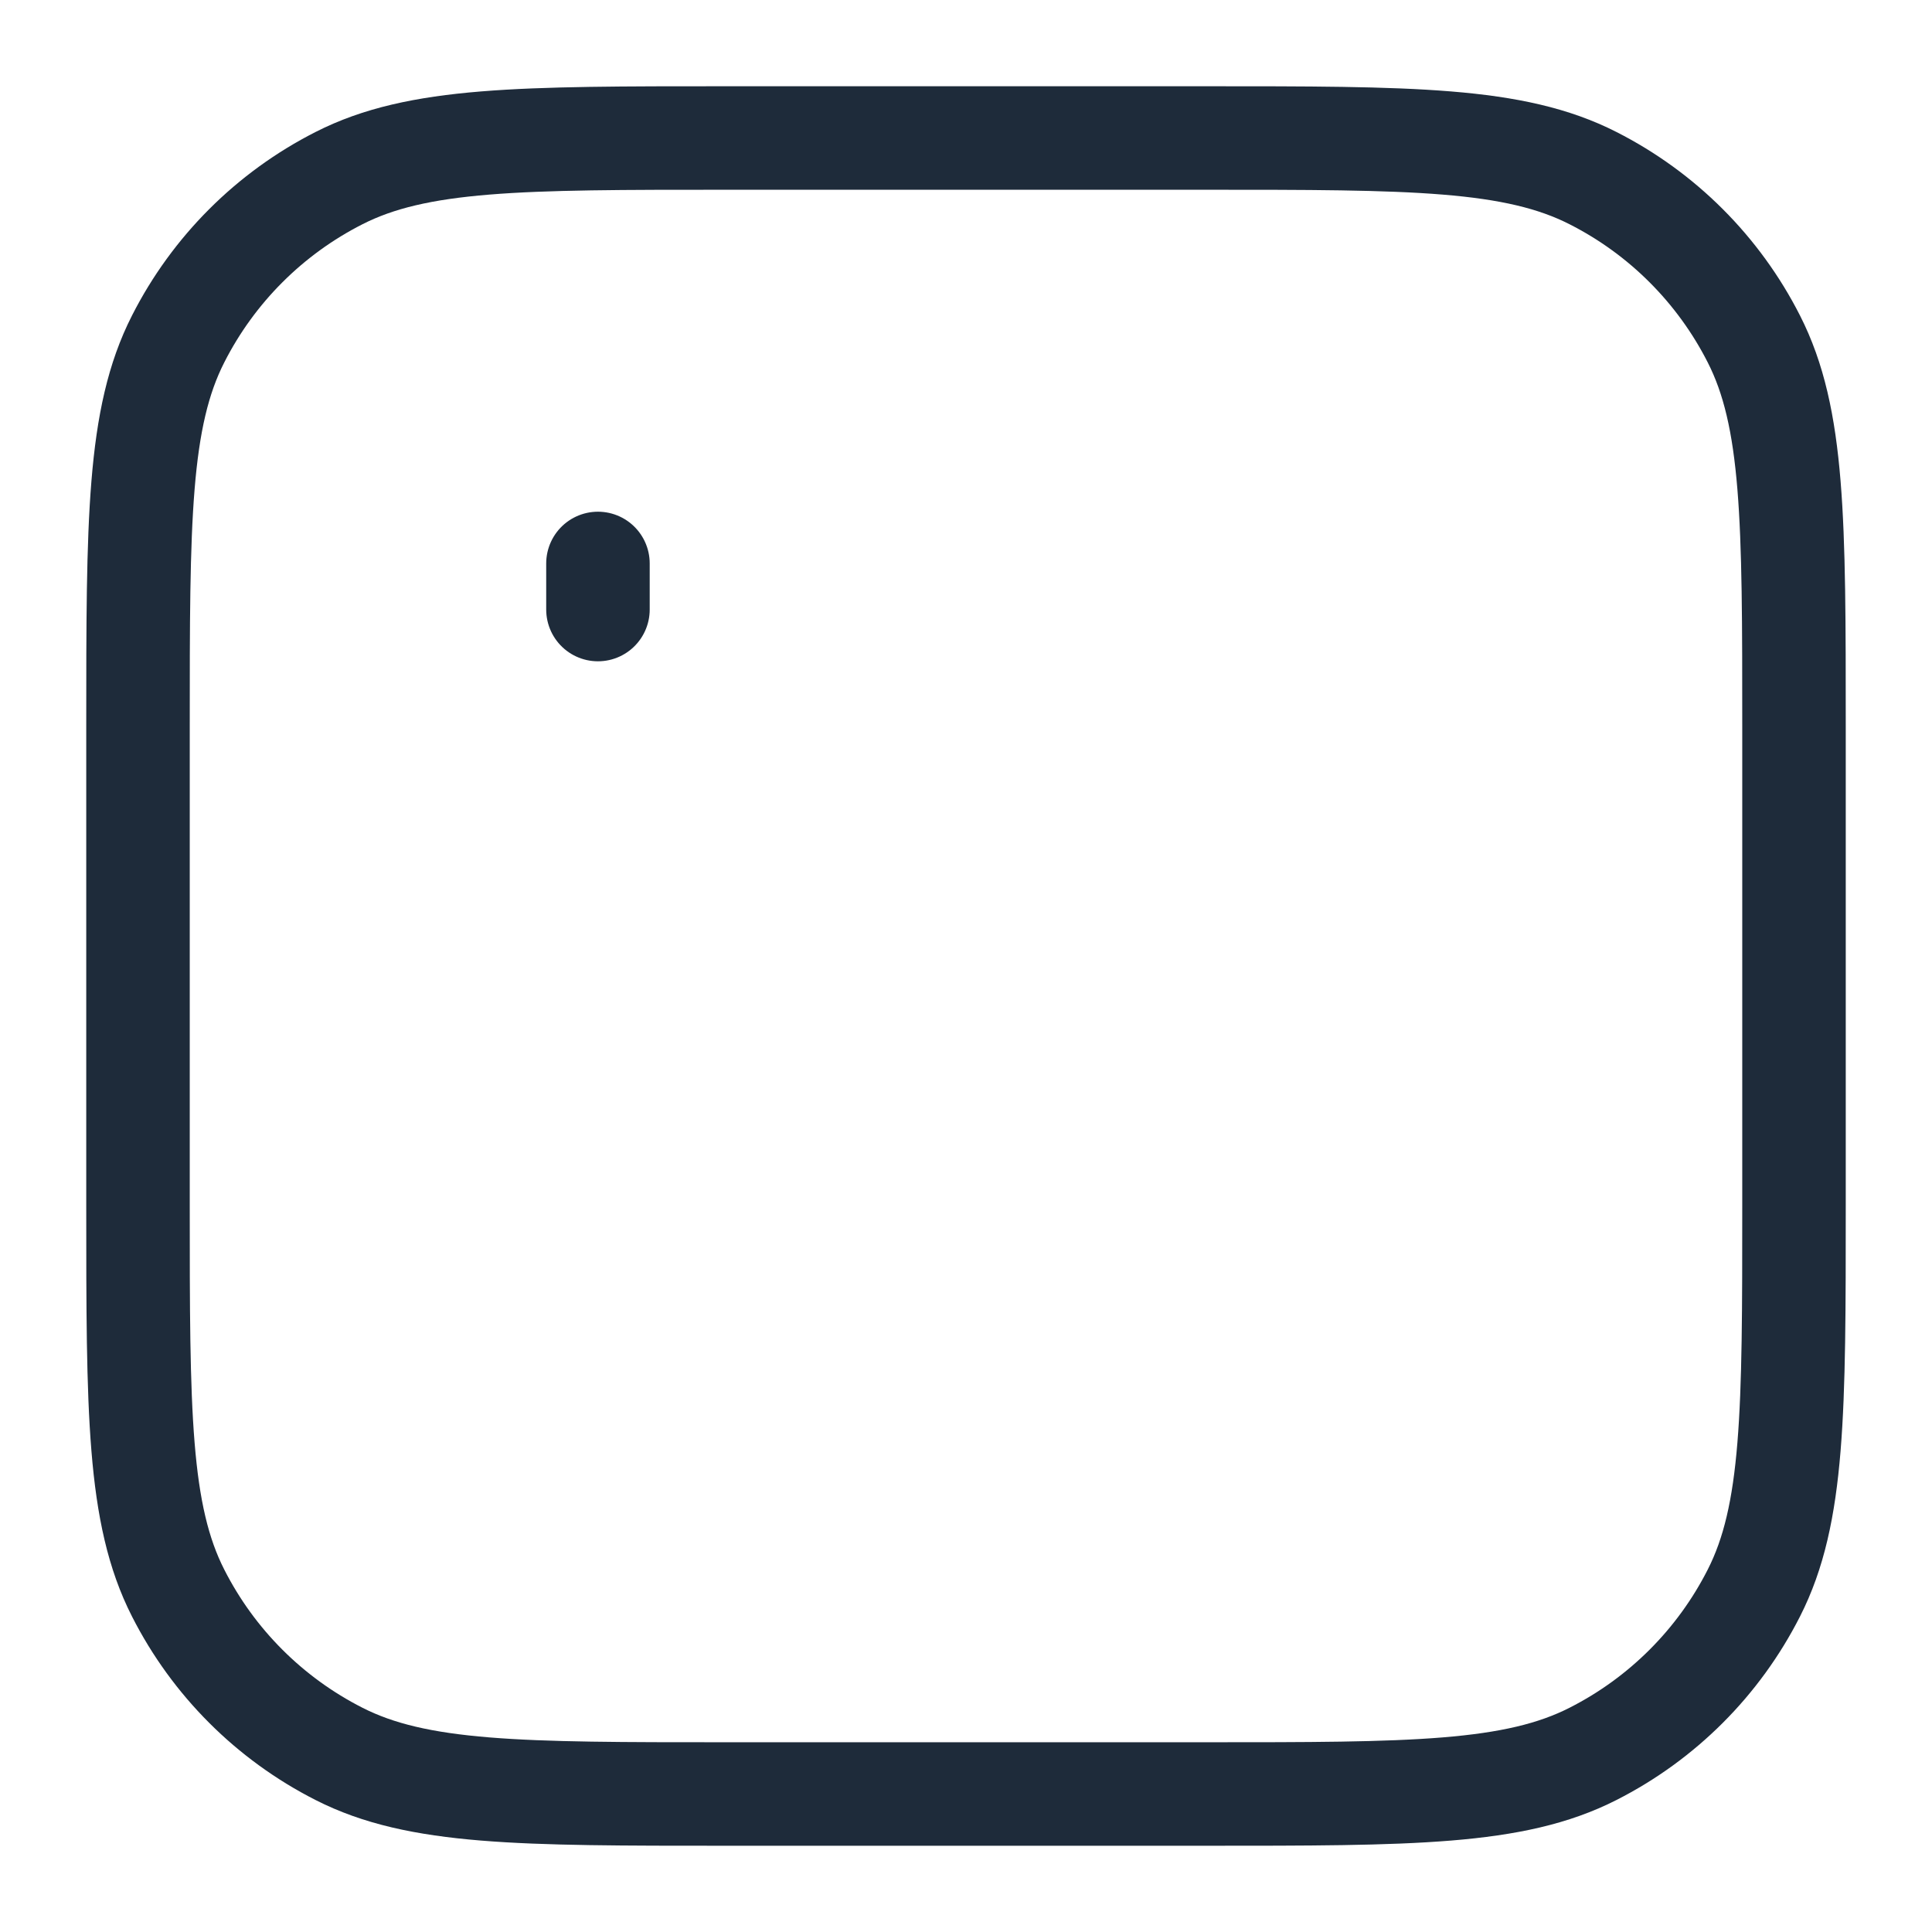 <?xml version="1.0" encoding="utf-8"?>
<svg xmlns="http://www.w3.org/2000/svg" fill="none" height="100%" overflow="visible" preserveAspectRatio="none" style="display: block;" viewBox="0 0 14 14" width="100%">
<path d="M4.333 4.083V4.417M1 5.267C1 3.773 1 3.027 1.291 2.456C1.546 1.954 1.954 1.546 2.456 1.291C3.027 1 3.773 1 5.267 1H8.733C10.227 1 10.973 1 11.544 1.291C12.046 1.546 12.454 1.954 12.709 2.456C13 3.027 13 3.773 13 5.267V8.733C13 10.227 13 10.973 12.709 11.544C12.454 12.046 12.046 12.454 11.544 12.709C10.973 13 10.227 13 8.733 13H5.267C3.773 13 3.027 13 2.456 12.709C1.954 12.454 1.546 12.046 1.291 11.544C1 10.973 1 10.227 1 8.733V5.267Z" id="Vector" stroke="#1E2B3A" stroke-linecap="round" stroke-width="0.75"/>
</svg>